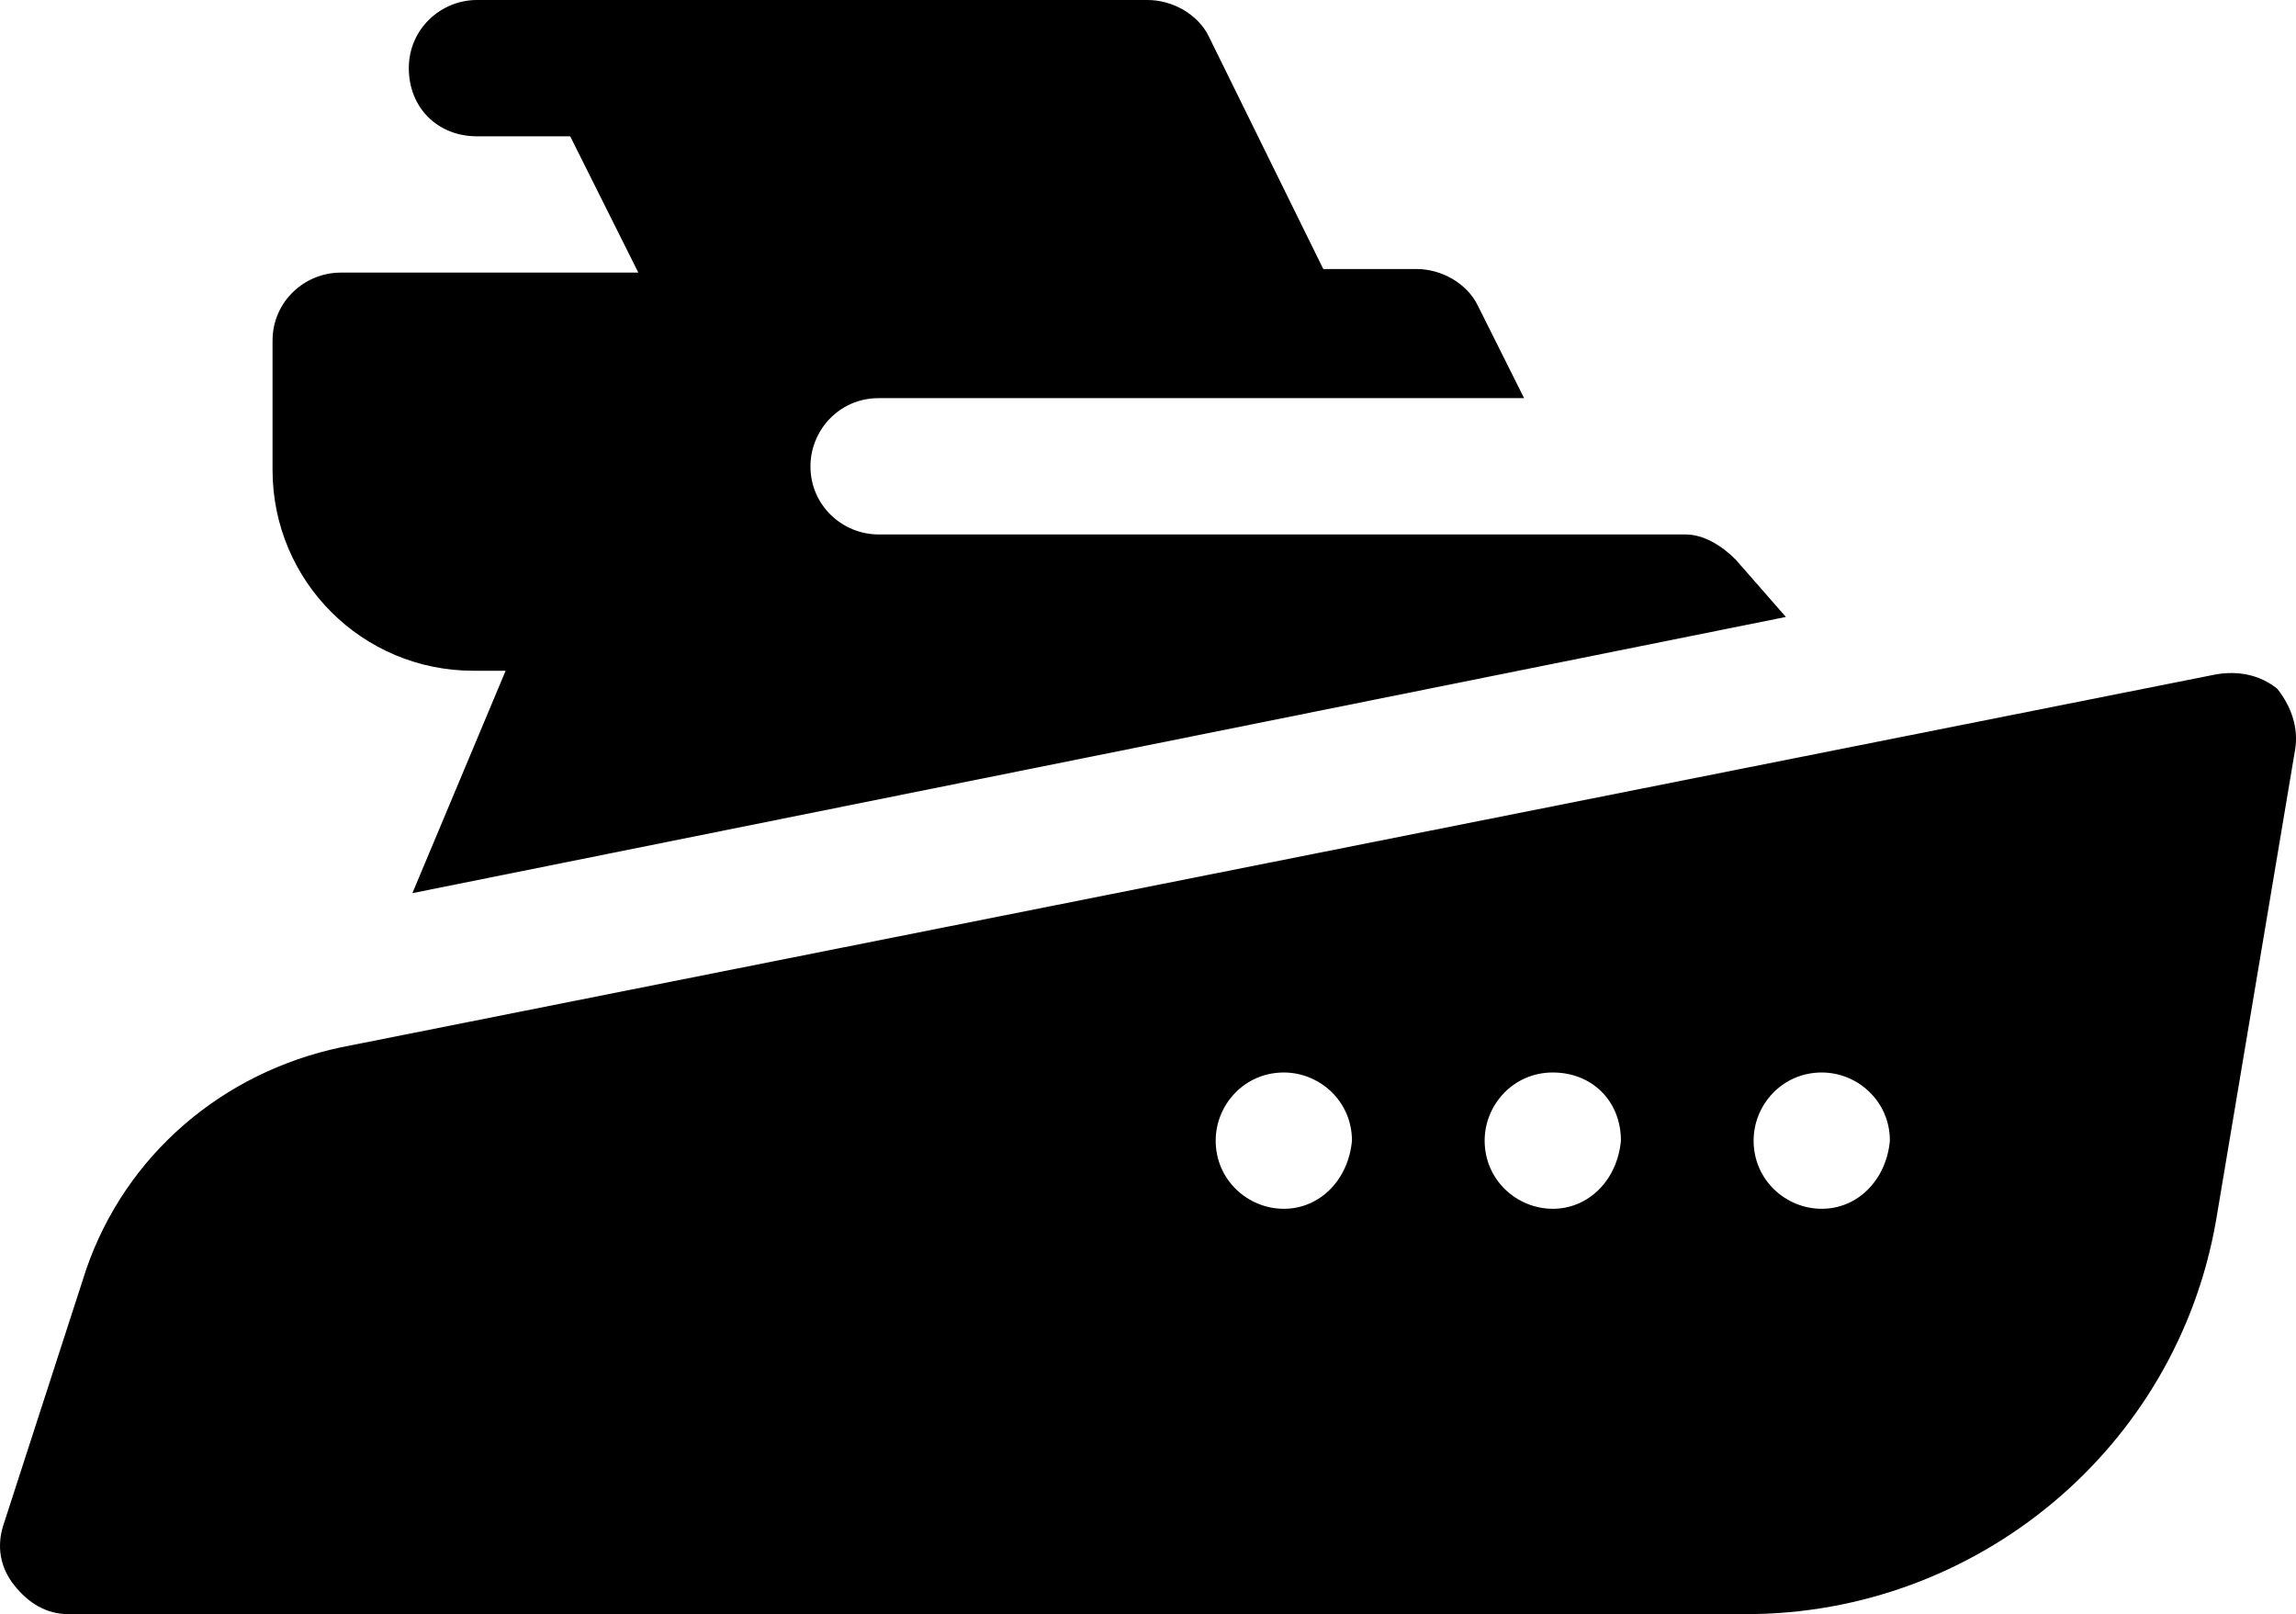 <?xml version="1.0" encoding="UTF-8" standalone="no"?> <svg xmlns:dc="http://purl.org/dc/elements/1.1/" xmlns:cc="http://creativecommons.org/ns#" xmlns:rdf="http://www.w3.org/1999/02/22-rdf-syntax-ns#" xmlns:svg="http://www.w3.org/2000/svg" xmlns="http://www.w3.org/2000/svg" height="45" width="64.025" xml:space="preserve" viewBox="0 0 64.025 45" y="0px" x="0px" id="Capa_1"><defs id="defs11"></defs> <g transform="translate(0,-9.5)" id="g6"> <path id="path2" d="m 7.6,22.6 c 0,3.1 2.5,5.6 5.6,5.6 h 0.9 l -2.6,6.2 38.3,-7.7 -1.4,-1.6 C 48,24.7 47.5,24.4 47,24.4 c -0.4,0 -23,0 -22.5,0 -1,0 -1.9,-0.8 -1.9,-1.9 0,-1 0.8,-1.9 1.9,-1.9 h 18 L 41.2,18 c -0.3,-0.6 -1,-1 -1.7,-1 h -2.6 l -3.2,-6.5 c -0.3,-0.6 -1,-1 -1.7,-1 H 13.3 c -1,0 -1.9,0.8 -1.9,1.9 0,1.1 0.8,1.9 1.9,1.9 h 2.6 l 1.9,3.8 H 9.5 c -1,0 -1.9,0.8 -1.9,1.9 z"></path> <path id="path4" d="M 61.8,28.3 9.5,38.7 c -3.3,0.7 -6,3 -7.1,6.2 L 0.1,52 c -0.2,0.6 -0.1,1.2 0.3,1.7 0.4,0.5 0.9,0.8 1.5,0.8 h 46.8 c 6.4,0 12,-4.6 13.1,-11 L 64,30.4 C 64.1,29.8 63.9,29.2 63.5,28.7 63,28.3 62.4,28.2 61.8,28.3 Z m -26,14.9 c -1,0 -1.9,-0.8 -1.9,-1.9 0,-1 0.8,-1.9 1.9,-1.9 1,0 1.9,0.8 1.9,1.9 -0.1,1.1 -0.9,1.9 -1.9,1.9 z m 7.5,0 c -1,0 -1.9,-0.8 -1.9,-1.9 0,-1 0.8,-1.9 1.9,-1.9 1.1,0 1.9,0.8 1.9,1.9 -0.1,1.1 -0.9,1.9 -1.9,1.9 z m 7.5,0 c -1,0 -1.9,-0.8 -1.9,-1.9 0,-1 0.8,-1.9 1.9,-1.9 1,0 1.9,0.8 1.9,1.9 -0.1,1.1 -0.9,1.9 -1.9,1.9 z"></path> </g> </svg> 
